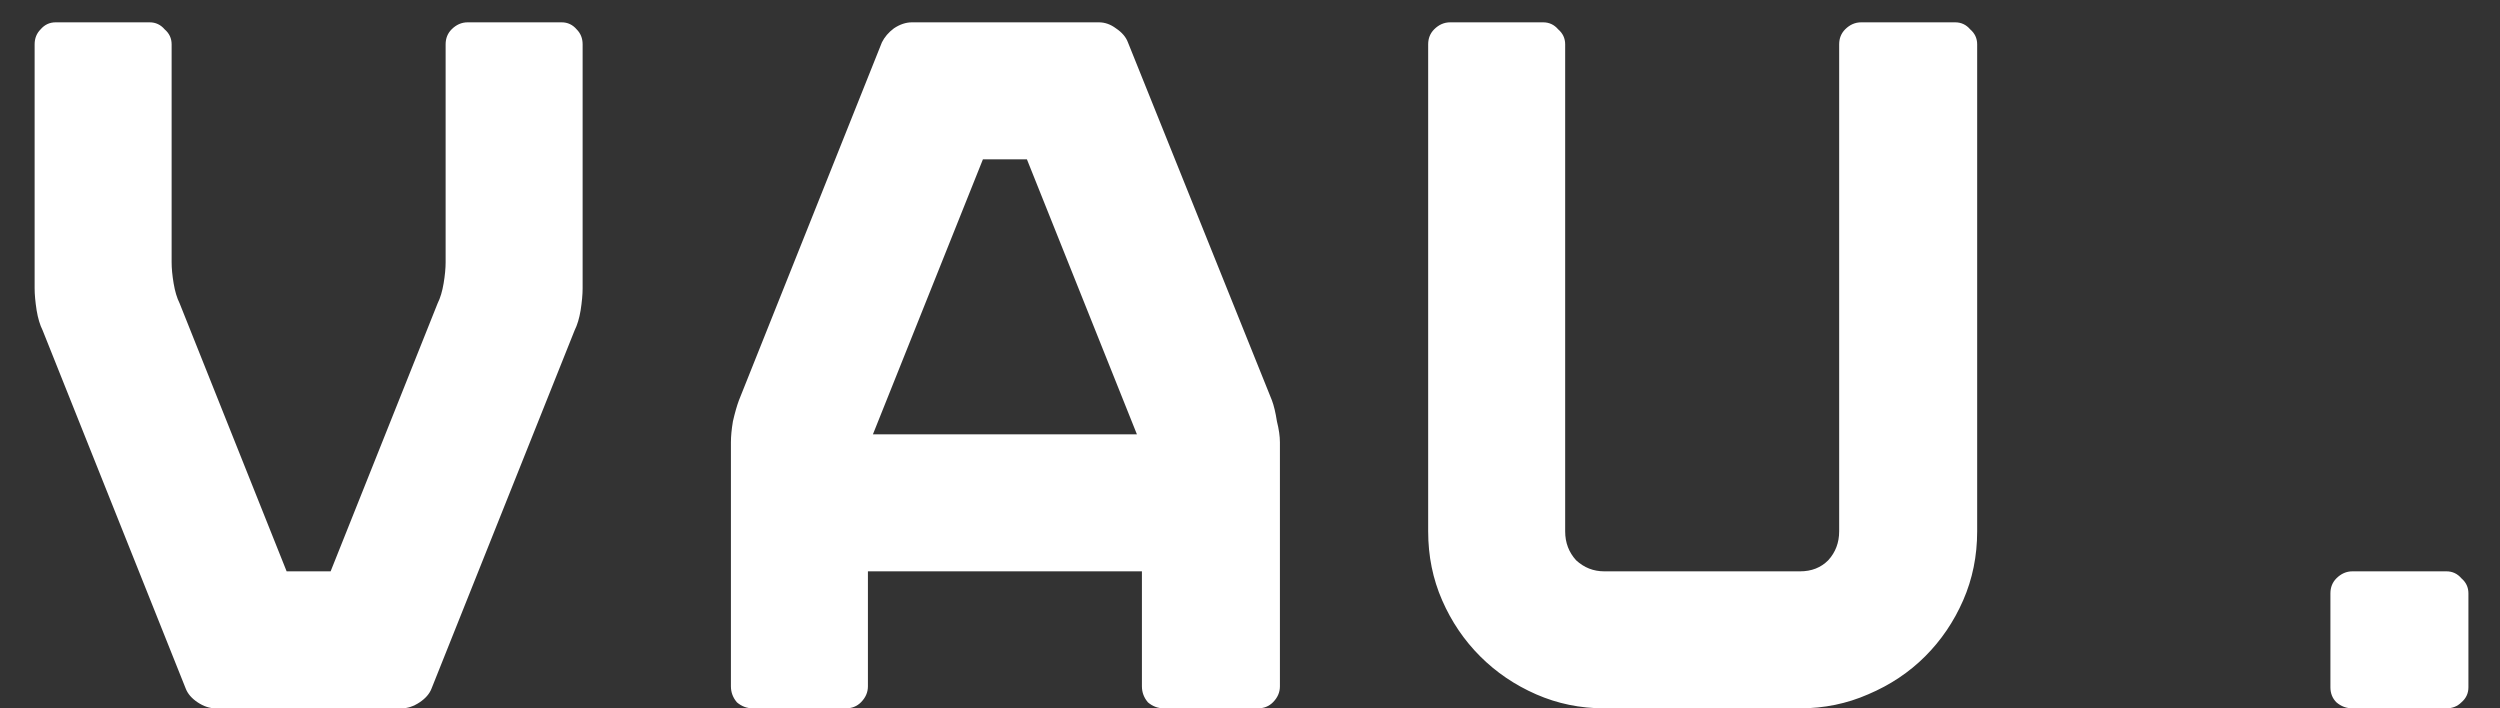 <?xml version="1.0" encoding="UTF-8"?> <svg xmlns="http://www.w3.org/2000/svg" width="60" height="17" viewBox="0 0 60 17" fill="none"><rect x="0" y="0" width="60" height="17" fill="#333333" stroke="none"/> <path d="M9.639 17H5.175C5.031 17 4.887 16.952 4.743 16.856C4.599 16.76 4.503 16.648 4.455 16.52L1.023 7.928C0.959 7.8 0.911 7.64 0.879 7.448C0.847 7.24 0.831 7.064 0.831 6.92V1.064C0.831 0.92 0.879 0.8 0.975 0.704C1.071 0.592 1.191 0.536 1.335 0.536H3.591C3.735 0.536 3.855 0.592 3.951 0.704C4.063 0.8 4.119 0.92 4.119 1.064V6.296C4.119 6.44 4.135 6.608 4.167 6.8C4.199 6.992 4.247 7.152 4.311 7.28L6.879 13.712H7.935L10.503 7.28C10.567 7.152 10.615 6.992 10.647 6.8C10.679 6.608 10.695 6.44 10.695 6.296V1.064C10.695 0.92 10.743 0.8 10.839 0.704C10.951 0.592 11.079 0.536 11.223 0.536H13.479C13.623 0.536 13.743 0.592 13.839 0.704C13.935 0.8 13.983 0.92 13.983 1.064V6.92C13.983 7.064 13.967 7.24 13.935 7.448C13.903 7.64 13.855 7.8 13.791 7.928L10.359 16.52C10.311 16.648 10.215 16.76 10.071 16.856C9.927 16.952 9.783 17 9.639 17ZM26.374 0.536C26.518 0.536 26.654 0.584 26.782 0.68C26.926 0.776 27.022 0.888 27.07 1.016L30.526 9.608C30.574 9.736 30.614 9.904 30.646 10.112C30.694 10.304 30.718 10.472 30.718 10.616V16.472C30.718 16.616 30.662 16.744 30.55 16.856C30.454 16.952 30.334 17 30.19 17H27.934C27.79 17 27.662 16.952 27.55 16.856C27.454 16.744 27.406 16.616 27.406 16.472V13.712H20.83V16.472C20.83 16.616 20.774 16.744 20.662 16.856C20.566 16.952 20.446 17 20.302 17H18.07C17.926 17 17.798 16.952 17.686 16.856C17.59 16.744 17.542 16.616 17.542 16.472V10.616C17.542 10.472 17.558 10.304 17.59 10.112C17.638 9.904 17.686 9.736 17.734 9.608L21.166 1.016C21.23 0.888 21.326 0.776 21.454 0.68C21.598 0.584 21.742 0.536 21.886 0.536H26.374ZM20.95 10.424H27.286L24.646 3.824H23.59L20.95 10.424ZM38.5 17C37.924 17 37.38 16.888 36.868 16.664C36.356 16.44 35.908 16.136 35.524 15.752C35.14 15.368 34.836 14.92 34.612 14.408C34.388 13.896 34.276 13.344 34.276 12.752V1.064C34.276 0.92 34.324 0.8 34.42 0.704C34.532 0.592 34.66 0.536 34.804 0.536H37.036C37.18 0.536 37.3 0.592 37.396 0.704C37.508 0.8 37.564 0.92 37.564 1.064V12.752C37.564 13.024 37.652 13.256 37.828 13.448C38.02 13.624 38.244 13.712 38.5 13.712H43.204C43.476 13.712 43.7 13.624 43.876 13.448C44.052 13.256 44.14 13.024 44.14 12.752V1.064C44.14 0.92 44.188 0.8 44.284 0.704C44.396 0.592 44.524 0.536 44.668 0.536H46.924C47.068 0.536 47.188 0.592 47.284 0.704C47.396 0.8 47.452 0.92 47.452 1.064V12.752C47.452 13.344 47.34 13.896 47.116 14.408C46.892 14.92 46.588 15.368 46.204 15.752C45.82 16.136 45.364 16.44 44.836 16.664C44.324 16.888 43.78 17 43.204 17H38.5ZM56.458 17C56.314 17 56.186 16.952 56.074 16.856C55.978 16.76 55.93 16.64 55.93 16.496V14.24C55.93 14.096 55.978 13.976 56.074 13.88C56.186 13.768 56.314 13.712 56.458 13.712H58.714C58.858 13.712 58.978 13.768 59.074 13.88C59.186 13.976 59.242 14.096 59.242 14.24V16.496C59.242 16.64 59.186 16.76 59.074 16.856C58.978 16.952 58.858 17 58.714 17H56.458Z" fill="white"></path> </svg> 